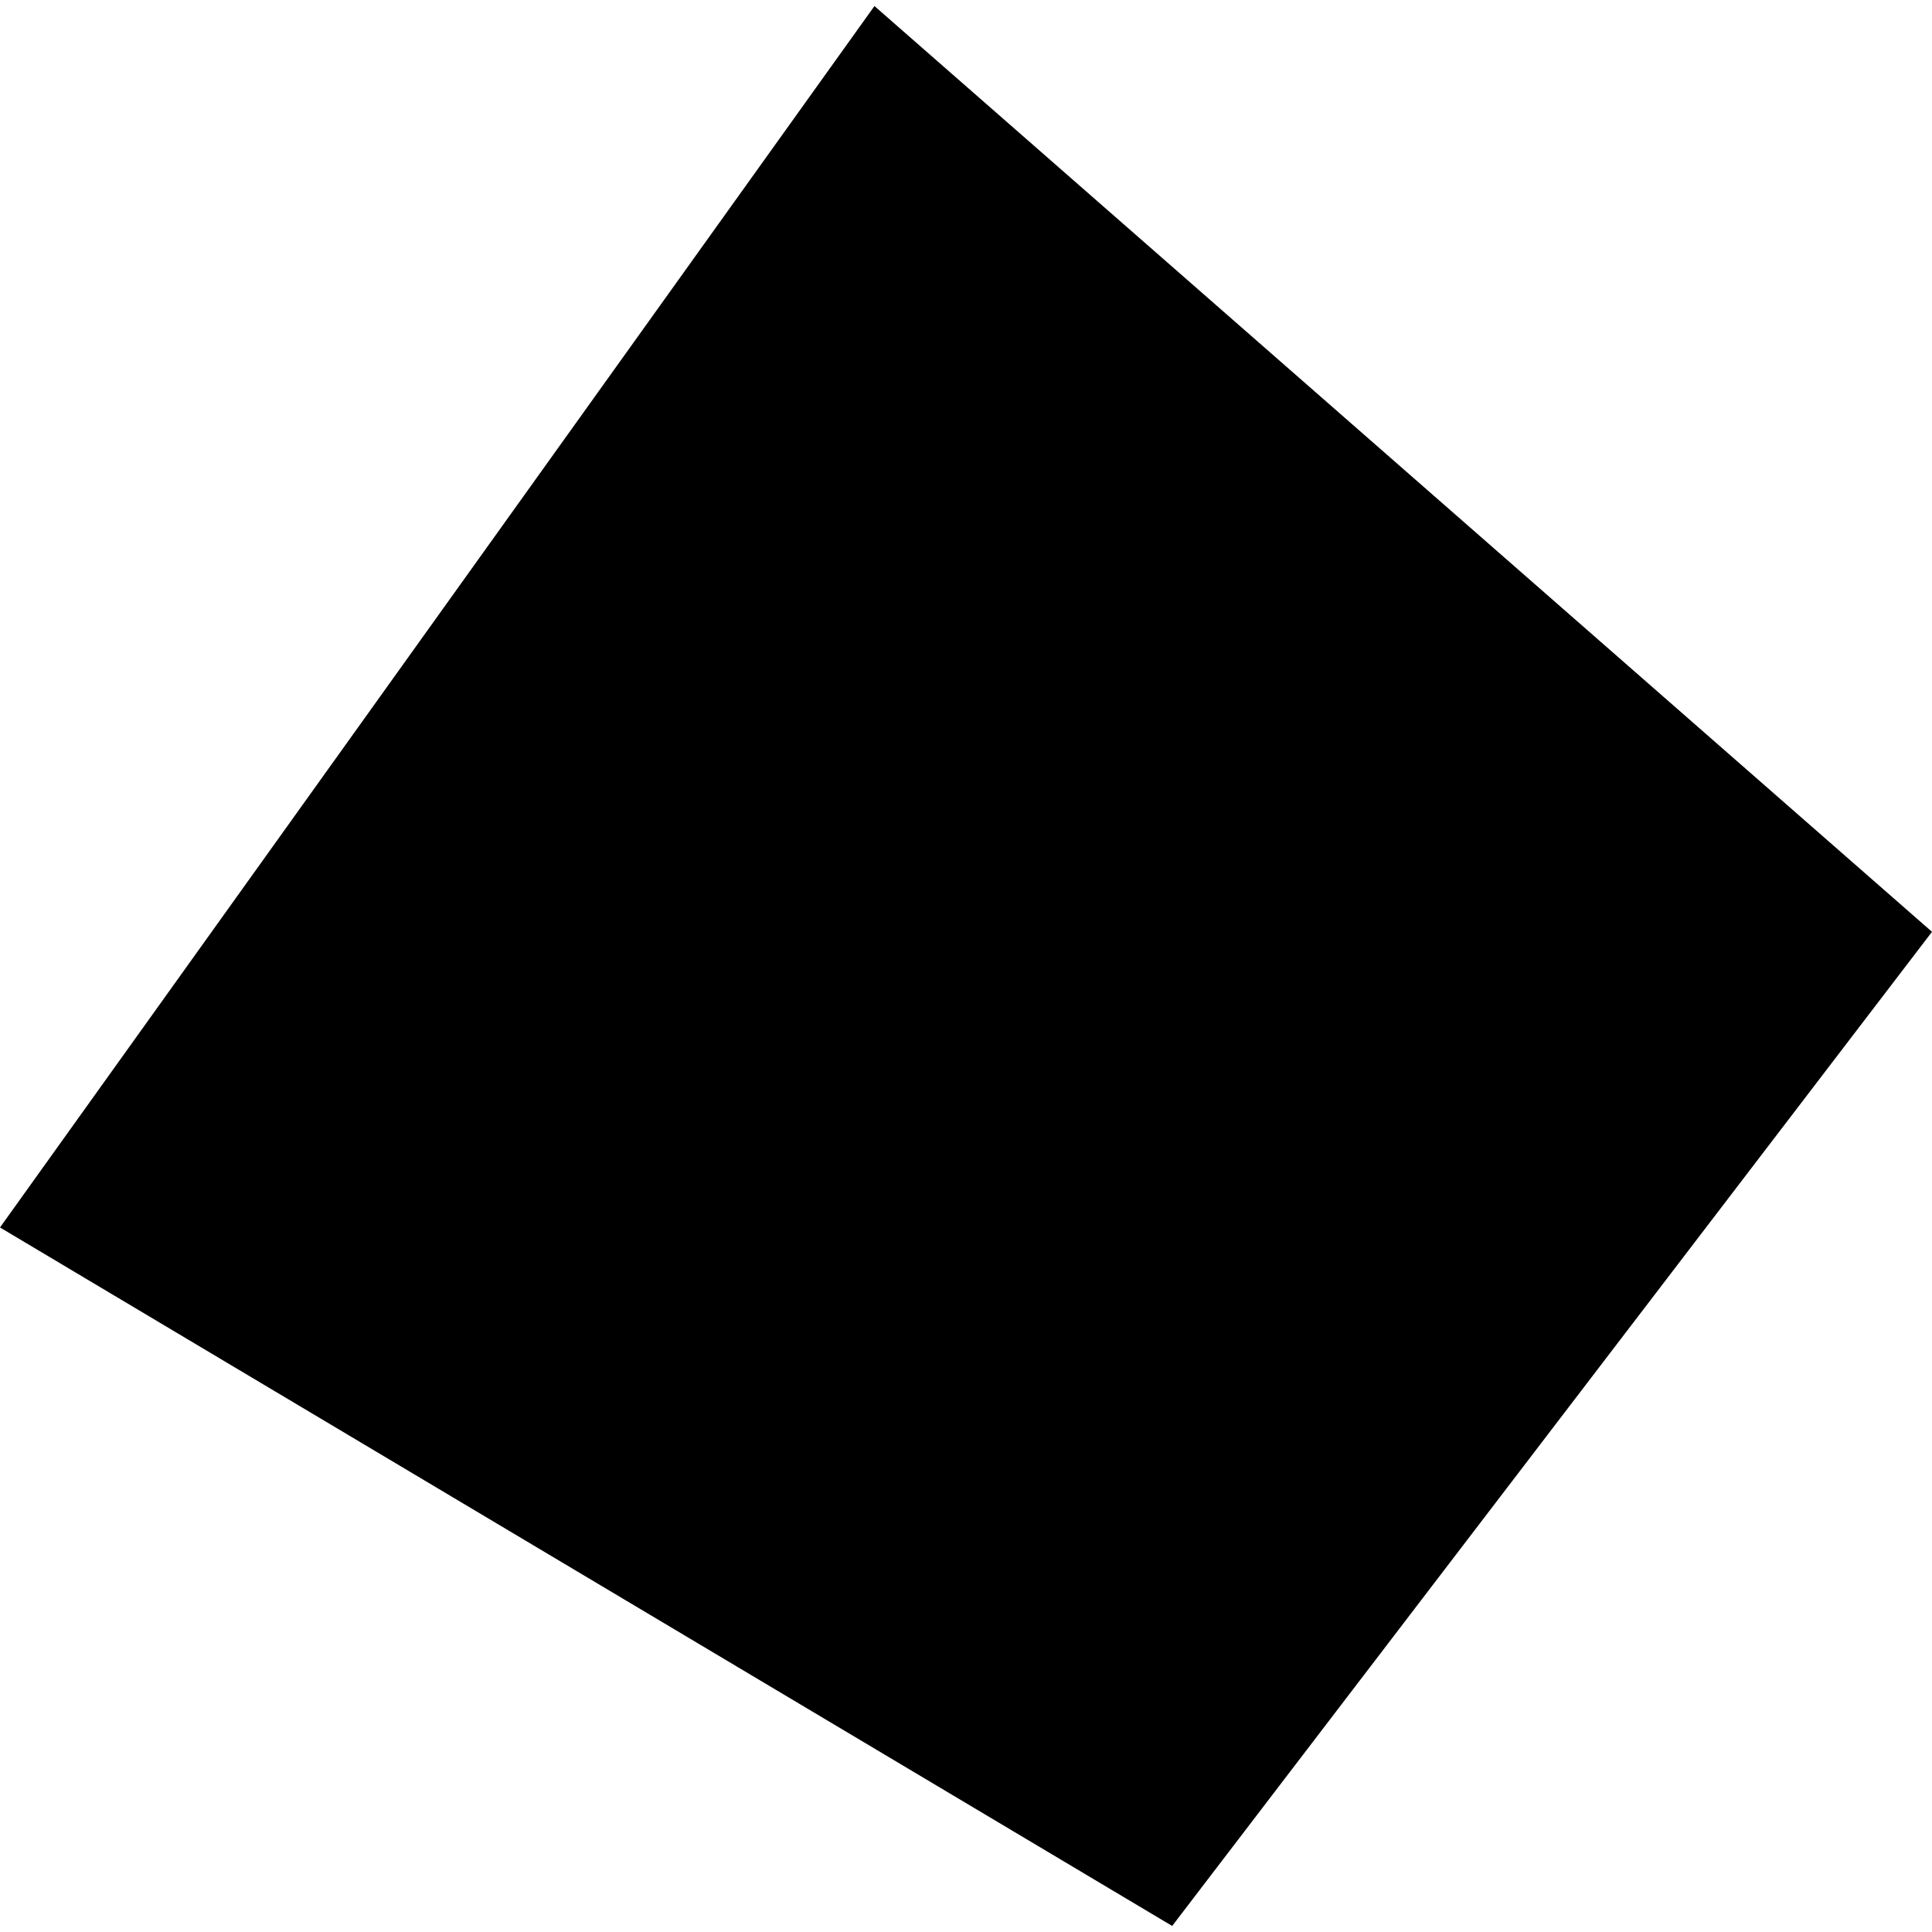<?xml version="1.0" encoding="utf-8" standalone="no"?>
<!DOCTYPE svg PUBLIC "-//W3C//DTD SVG 1.1//EN"
  "http://www.w3.org/Graphics/SVG/1.1/DTD/svg11.dtd">
<!-- Created with matplotlib (https://matplotlib.org/) -->
<svg height="288pt" version="1.1" viewBox="0 0 288 288" width="288pt" xmlns="http://www.w3.org/2000/svg" xmlns:xlink="http://www.w3.org/1999/xlink">
 <defs>
  <style type="text/css">
*{stroke-linecap:butt;stroke-linejoin:round;}
  </style>
 </defs>
 <g id="figure_1">
  <g id="patch_1">
   <path d="M 0 288 
L 288 288 
L 288 0 
L 0 0 
z
" style="fill:none;opacity:0;"/>
  </g>
  <g id="axes_1">
   <g id="PatchCollection_1">
    <path clip-path="url(#p0c76cb00ae)" d="M 130.353 0.902 
L 288 138.906 
L 174.734 287.098 
L -0 182.977 
L 130.353 0.902 
"/>
   </g>
  </g>
 </g>
 <defs>
  <clipPath id="p0c76cb00ae">
   <rect height="286.196" width="288" x="0" y="0.902"/>
  </clipPath>
 </defs>
</svg>
